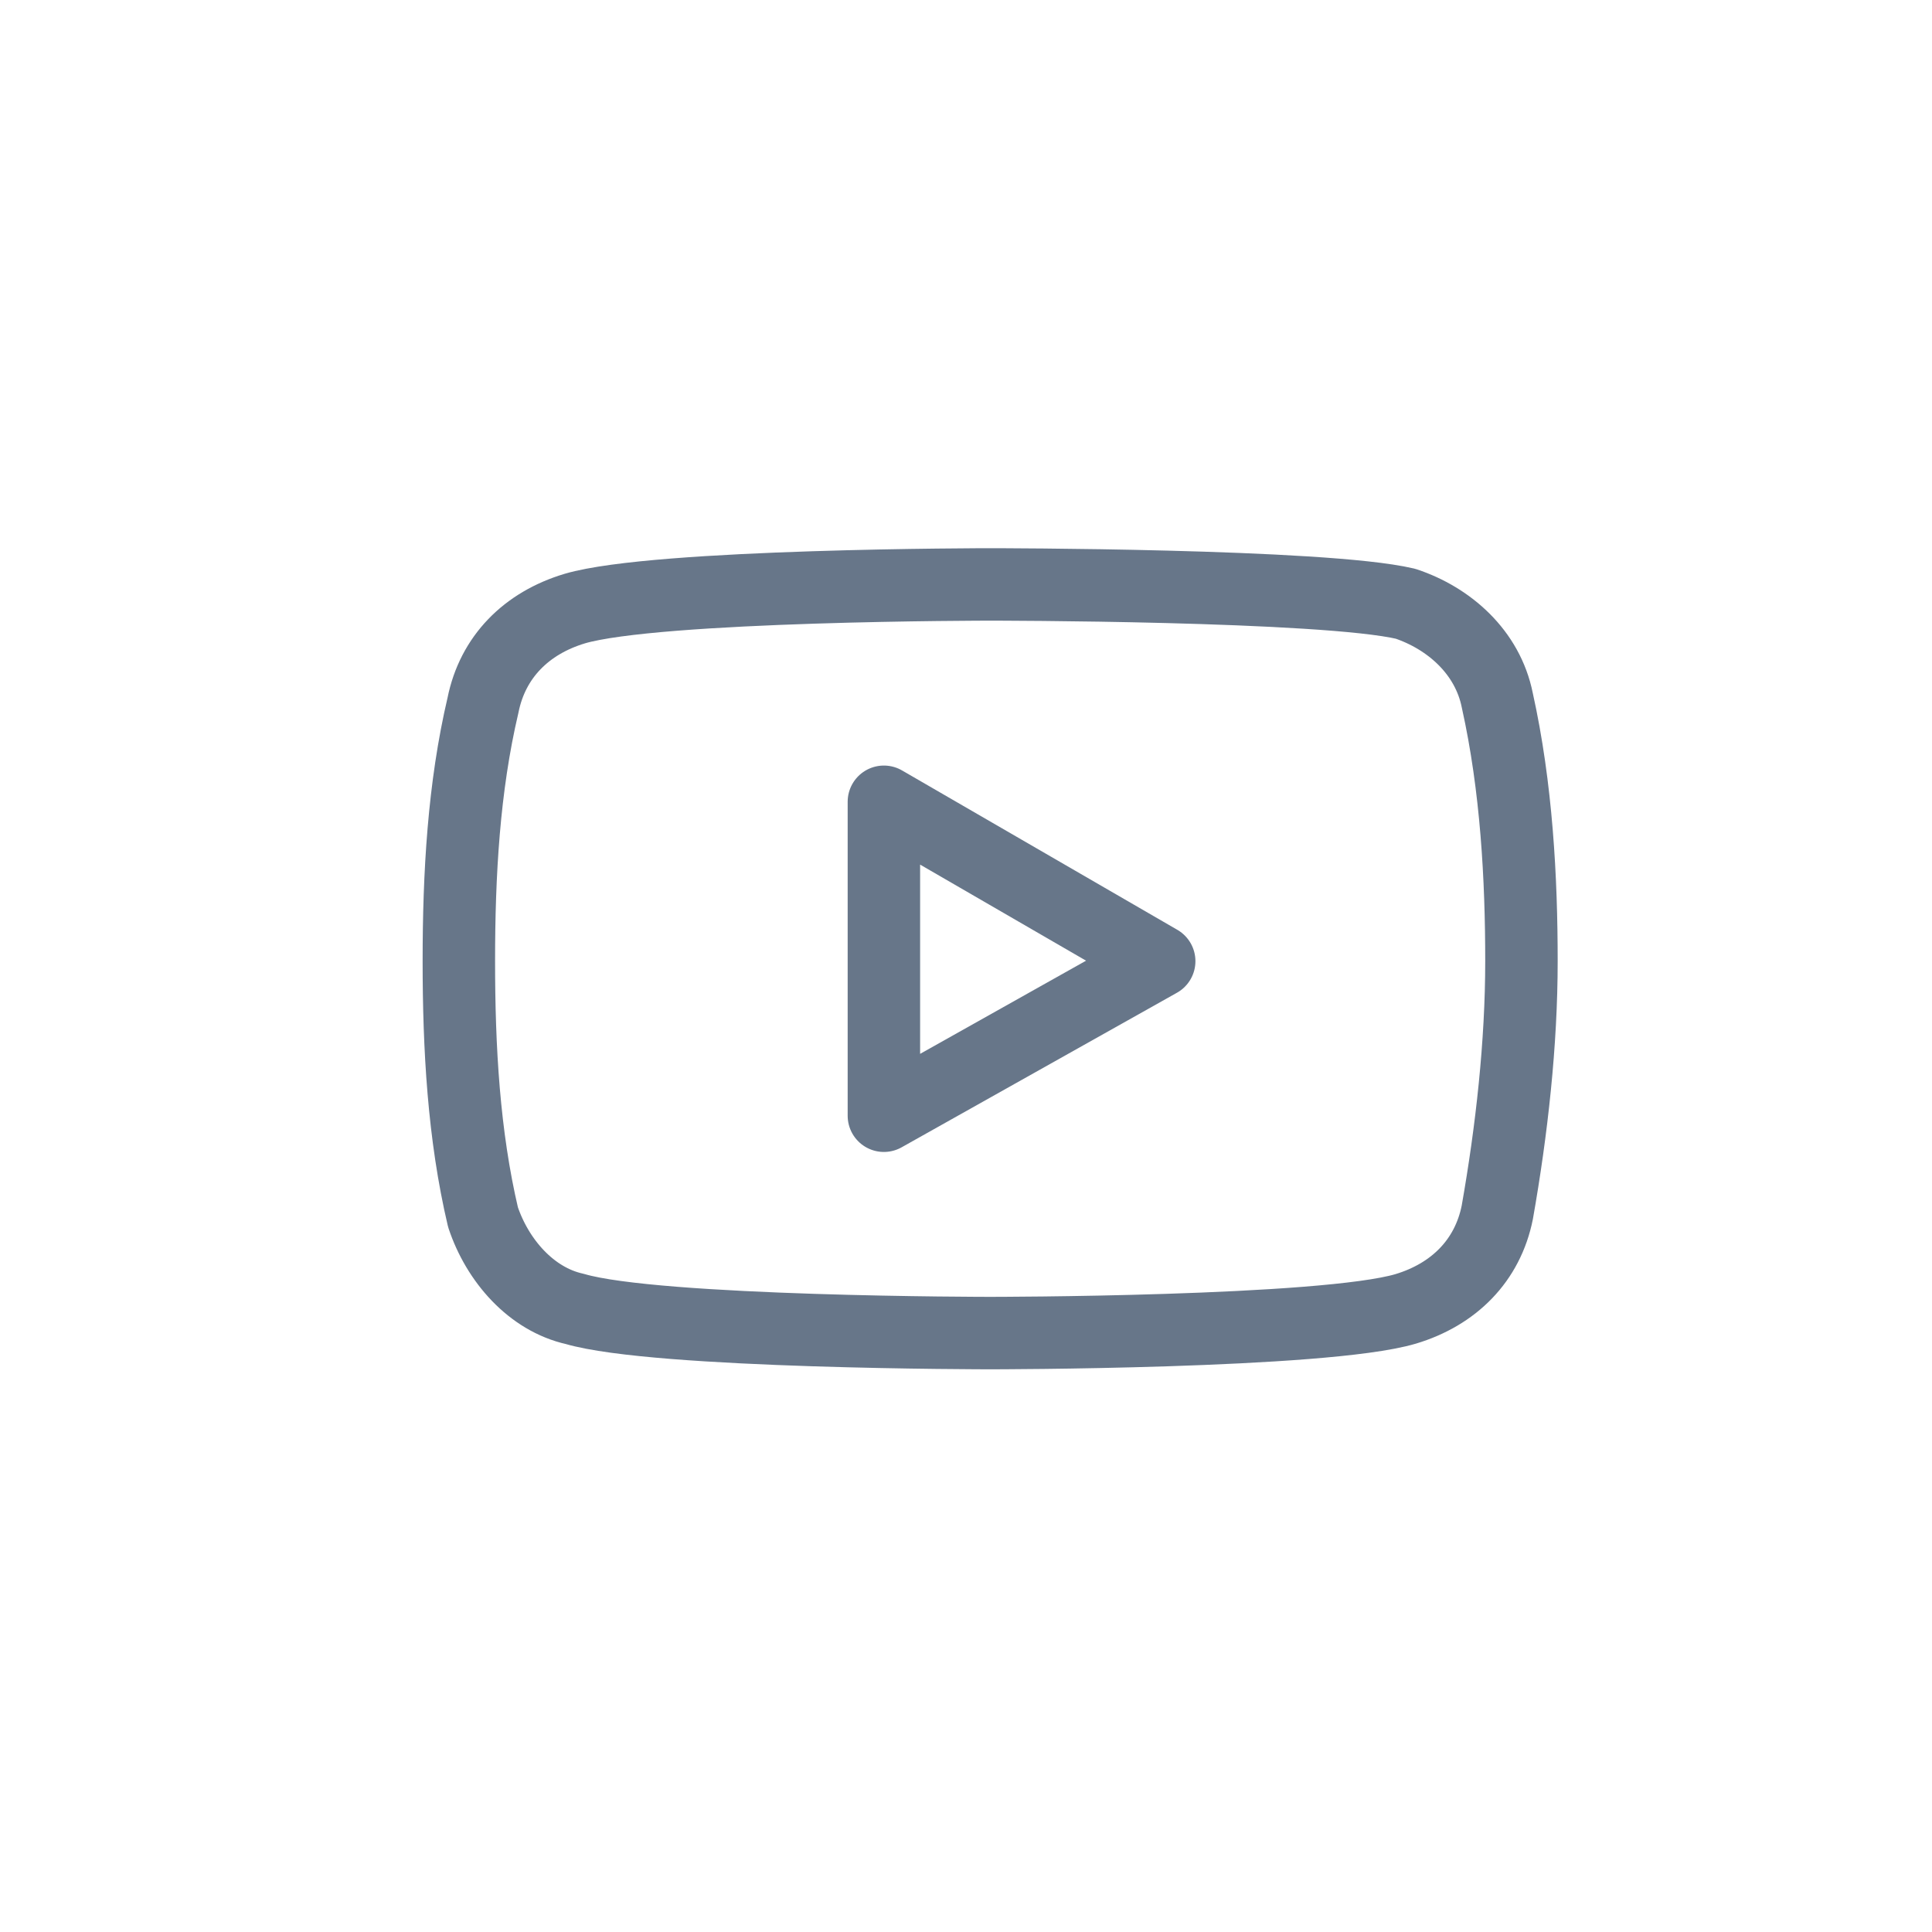 <?xml version="1.0" encoding="UTF-8"?>
<svg xmlns="http://www.w3.org/2000/svg" version="1.1" viewBox="0 0 40 40">
  <defs>
    <style>
      .cls-1 {
        fill: none;
        stroke: #677689;
        stroke-linecap: round;
        stroke-linejoin: round;
        stroke-width: 1.5px;
      }
    </style>
  </defs>
  <!-- Generator: Adobe Illustrator 28.7.1, SVG Export Plug-In . SVG Version: 1.2.0 Build 142)  -->
  <g>
    <g id="Layer_1">
      <path class="cls-1" d="M31,14.5c-.2-1-1-1.7-1.9-2-1.7-.4-8.6-.4-8.6-.4,0,0-6.9,0-8.6.5-1,.3-1.7,1-1.9,2-.4,1.7-.5,3.5-.5,5.3s.1,3.6.5,5.3c.3.9,1,1.7,1.9,1.9,1.7.5,8.6.5,8.6.5,0,0,6.9,0,8.6-.5,1-.3,1.7-1,1.9-2,.3-1.7.5-3.5.5-5.2s-.1-3.6-.5-5.4Z"/>
      <path class="cls-1" d="M18.3,23.1l5.7-3.2-5.7-3.3v6.5Z"/>
    </g>
  </g>
</svg>